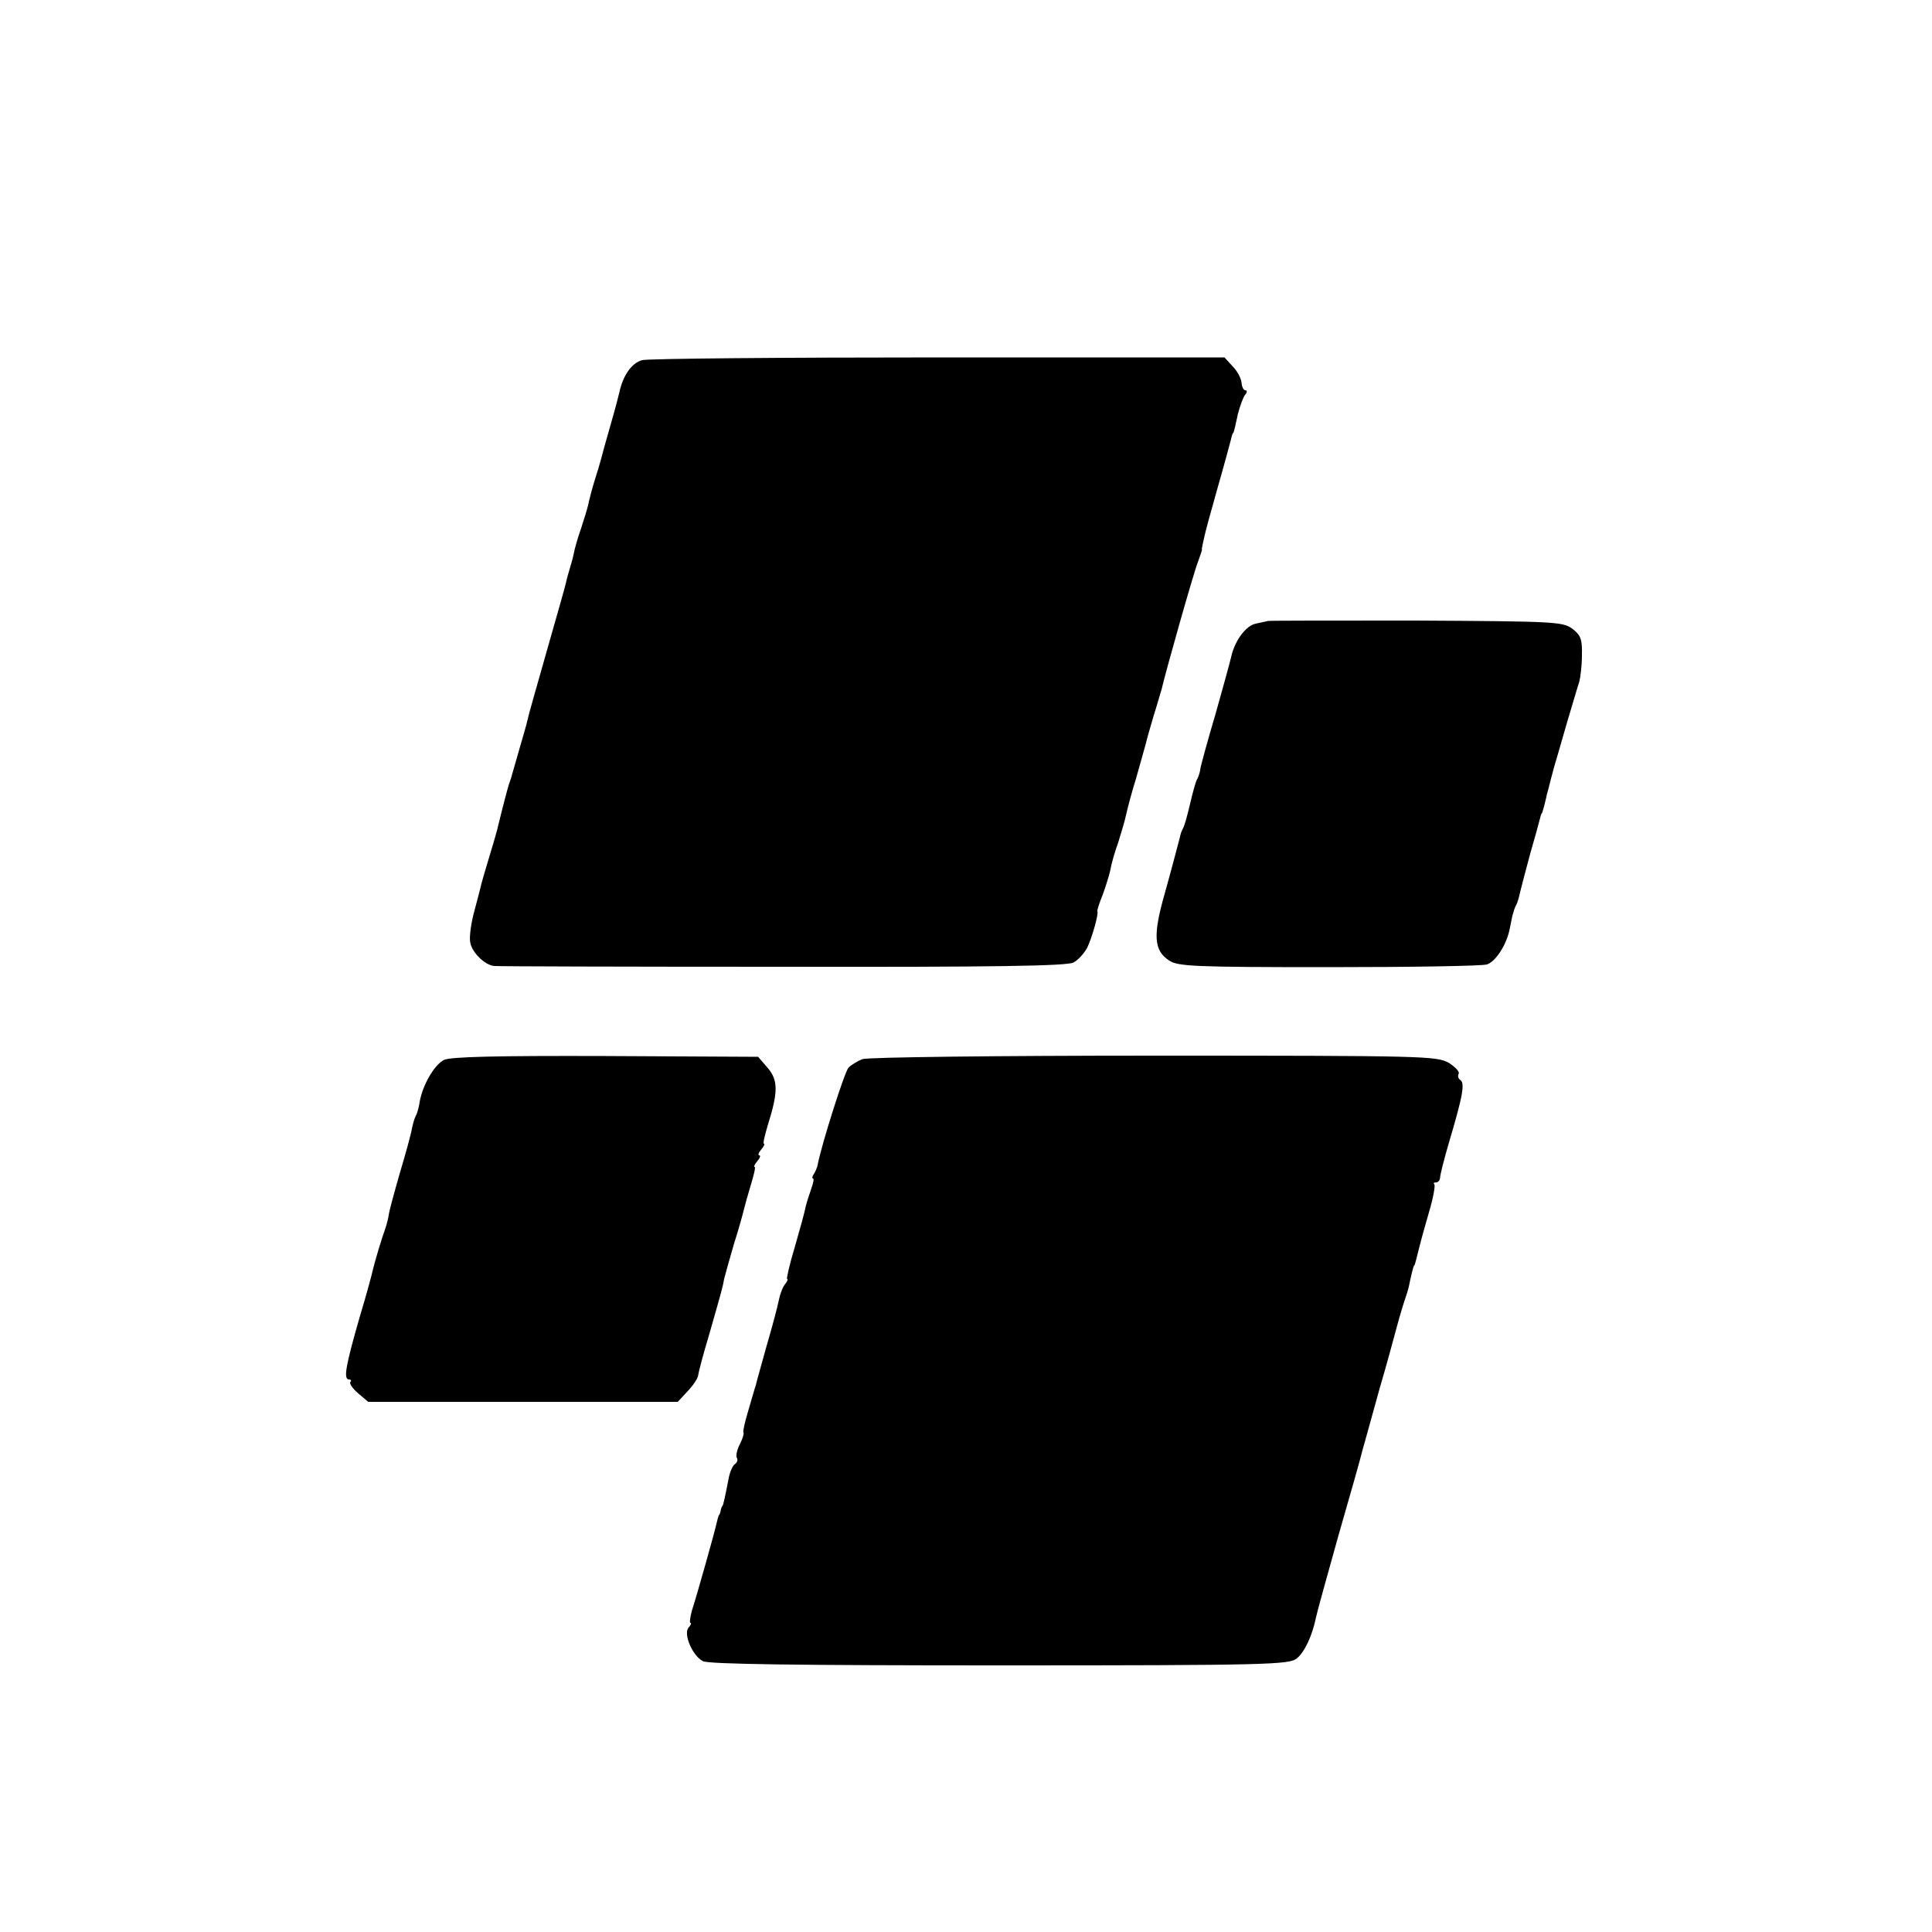 <?xml version="1.0" standalone="no"?>
<!DOCTYPE svg PUBLIC "-//W3C//DTD SVG 20010904//EN"
 "http://www.w3.org/TR/2001/REC-SVG-20010904/DTD/svg10.dtd">
<svg version="1.0" xmlns="http://www.w3.org/2000/svg"
 width="500pt" height="500pt" viewBox="0 0 500 500"
 preserveAspectRatio="xMidYMid meet">
<g transform="translate(0,500) scale(0.1,-0.1)"
fill="#000000" stroke="none">
<path d="M1662 4068 c-27 -7 -50 -40 -59 -83 -1 -5 -11 -44 -23 -85 -12 -41
-23 -82 -25 -90 -2 -8 -9 -31 -15 -50 -6 -19 -13 -45 -16 -58 -2 -13 -12 -44
-20 -69 -9 -25 -17 -54 -19 -65 -2 -11 -7 -28 -10 -38 -3 -10 -8 -27 -10 -37
-2 -10 -25 -90 -50 -178 -25 -88 -48 -168 -50 -179 -2 -10 -12 -44 -21 -75 -9
-31 -17 -60 -19 -66 -1 -5 -5 -17 -8 -25 -4 -13 -15 -54 -31 -120 -2 -8 -12
-42 -22 -75 -10 -33 -19 -64 -20 -70 -1 -5 -9 -35 -17 -65 -8 -30 -13 -66 -10
-79 4 -26 39 -60 63 -61 8 -1 344 -2 745 -2 544 -1 736 2 753 11 12 6 28 24
36 39 12 25 30 88 26 94 -1 2 5 21 14 43 8 22 17 51 20 65 2 14 11 45 20 70 8
25 17 56 20 70 3 14 14 57 26 95 11 39 22 78 25 89 2 10 12 44 21 75 10 31 18
61 20 66 9 41 84 306 94 330 6 17 11 31 11 33 -1 1 -1 3 0 5 0 1 2 12 5 24 2
12 18 70 35 130 17 59 32 115 34 123 2 8 4 16 5 18 3 2 3 2 14 52 5 19 13 41
18 48 6 6 6 12 1 12 -5 0 -9 9 -10 20 -1 11 -11 30 -23 42 l-21 23 -739 0
c-407 0 -752 -3 -768 -7z"/>
<path d="M3282 3393 c-4 -1 -18 -4 -32 -7 -26 -5 -55 -45 -64 -87 -3 -13 -21
-79 -40 -146 -20 -67 -37 -130 -39 -140 -1 -10 -5 -22 -8 -28 -4 -5 -12 -35
-19 -65 -7 -30 -15 -59 -19 -65 -3 -5 -6 -14 -7 -20 -2 -8 -23 -88 -39 -145
-32 -111 -29 -150 11 -176 22 -15 68 -17 412 -17 213 0 397 3 410 7 22 7 49
48 58 87 2 10 6 28 8 39 3 11 7 24 10 28 3 5 7 19 10 33 3 13 15 58 26 99 12
41 23 82 25 90 2 8 4 15 5 15 1 0 3 8 6 18 2 9 6 23 7 30 2 6 7 26 11 42 8 31
12 44 16 57 1 4 13 45 26 90 14 46 27 92 31 103 3 11 7 42 7 69 1 42 -3 52
-25 69 -25 18 -46 19 -403 21 -207 0 -379 0 -384 -1z"/>
<path d="M1149 2257 c-25 -13 -55 -64 -63 -109 -2 -15 -7 -31 -10 -36 -3 -5
-7 -19 -10 -33 -2 -13 -16 -64 -31 -114 -14 -49 -28 -99 -29 -110 -2 -11 -6
-27 -9 -35 -9 -24 -27 -85 -32 -106 -2 -10 -17 -66 -34 -122 -36 -125 -43
-162 -28 -162 5 0 7 -3 4 -6 -4 -4 5 -17 20 -30 l26 -22 400 0 401 0 26 28
c15 16 27 34 27 42 1 7 13 54 28 103 32 112 36 126 39 145 2 8 13 48 25 89 13
41 24 81 26 90 2 9 10 37 18 64 8 26 13 47 10 47 -3 0 0 7 7 15 7 8 9 15 5 15
-4 0 -2 7 5 15 7 8 10 15 7 15 -3 0 2 21 10 48 27 86 27 116 0 148 l-25 29
-394 2 c-288 1 -401 -2 -419 -10z"/>
<path d="M2232 2259 c-13 -5 -29 -15 -36 -22 -10 -10 -70 -199 -80 -252 -1 -5
-5 -16 -9 -22 -5 -7 -6 -13 -3 -13 3 0 1 -11 -4 -25 -5 -14 -12 -36 -15 -48
-2 -12 -15 -59 -28 -104 -14 -46 -22 -83 -20 -83 3 0 1 -6 -5 -13 -6 -7 -13
-25 -16 -40 -3 -16 -17 -69 -32 -120 -14 -51 -27 -96 -28 -102 -2 -5 -10 -34
-19 -64 -9 -30 -15 -56 -13 -58 2 -3 -2 -16 -9 -30 -8 -15 -11 -31 -8 -36 3
-5 1 -12 -5 -16 -6 -4 -14 -22 -17 -41 -9 -46 -13 -64 -15 -67 -2 -2 -4 -7 -5
-13 -1 -5 -3 -11 -5 -12 -1 -2 -3 -10 -5 -18 -4 -20 -51 -187 -64 -227 -5 -18
-7 -33 -4 -33 3 0 1 -6 -5 -12 -14 -17 10 -73 37 -87 13 -8 251 -11 768 -11
694 0 750 2 769 18 20 16 40 58 50 107 2 11 29 108 59 215 31 107 58 203 60
213 10 35 15 54 45 162 18 61 38 135 46 165 8 30 18 62 21 70 3 8 7 22 9 30 5
25 12 55 14 55 1 0 3 7 5 15 10 40 15 60 33 122 11 37 17 70 14 73 -3 3 -1 5
5 5 5 0 10 6 10 13 0 6 10 46 22 87 38 128 43 158 29 166 -4 3 -6 10 -3 15 3
5 -8 17 -25 28 -31 18 -61 19 -763 19 -403 0 -742 -4 -755 -9z"/>
</g>
</svg>
